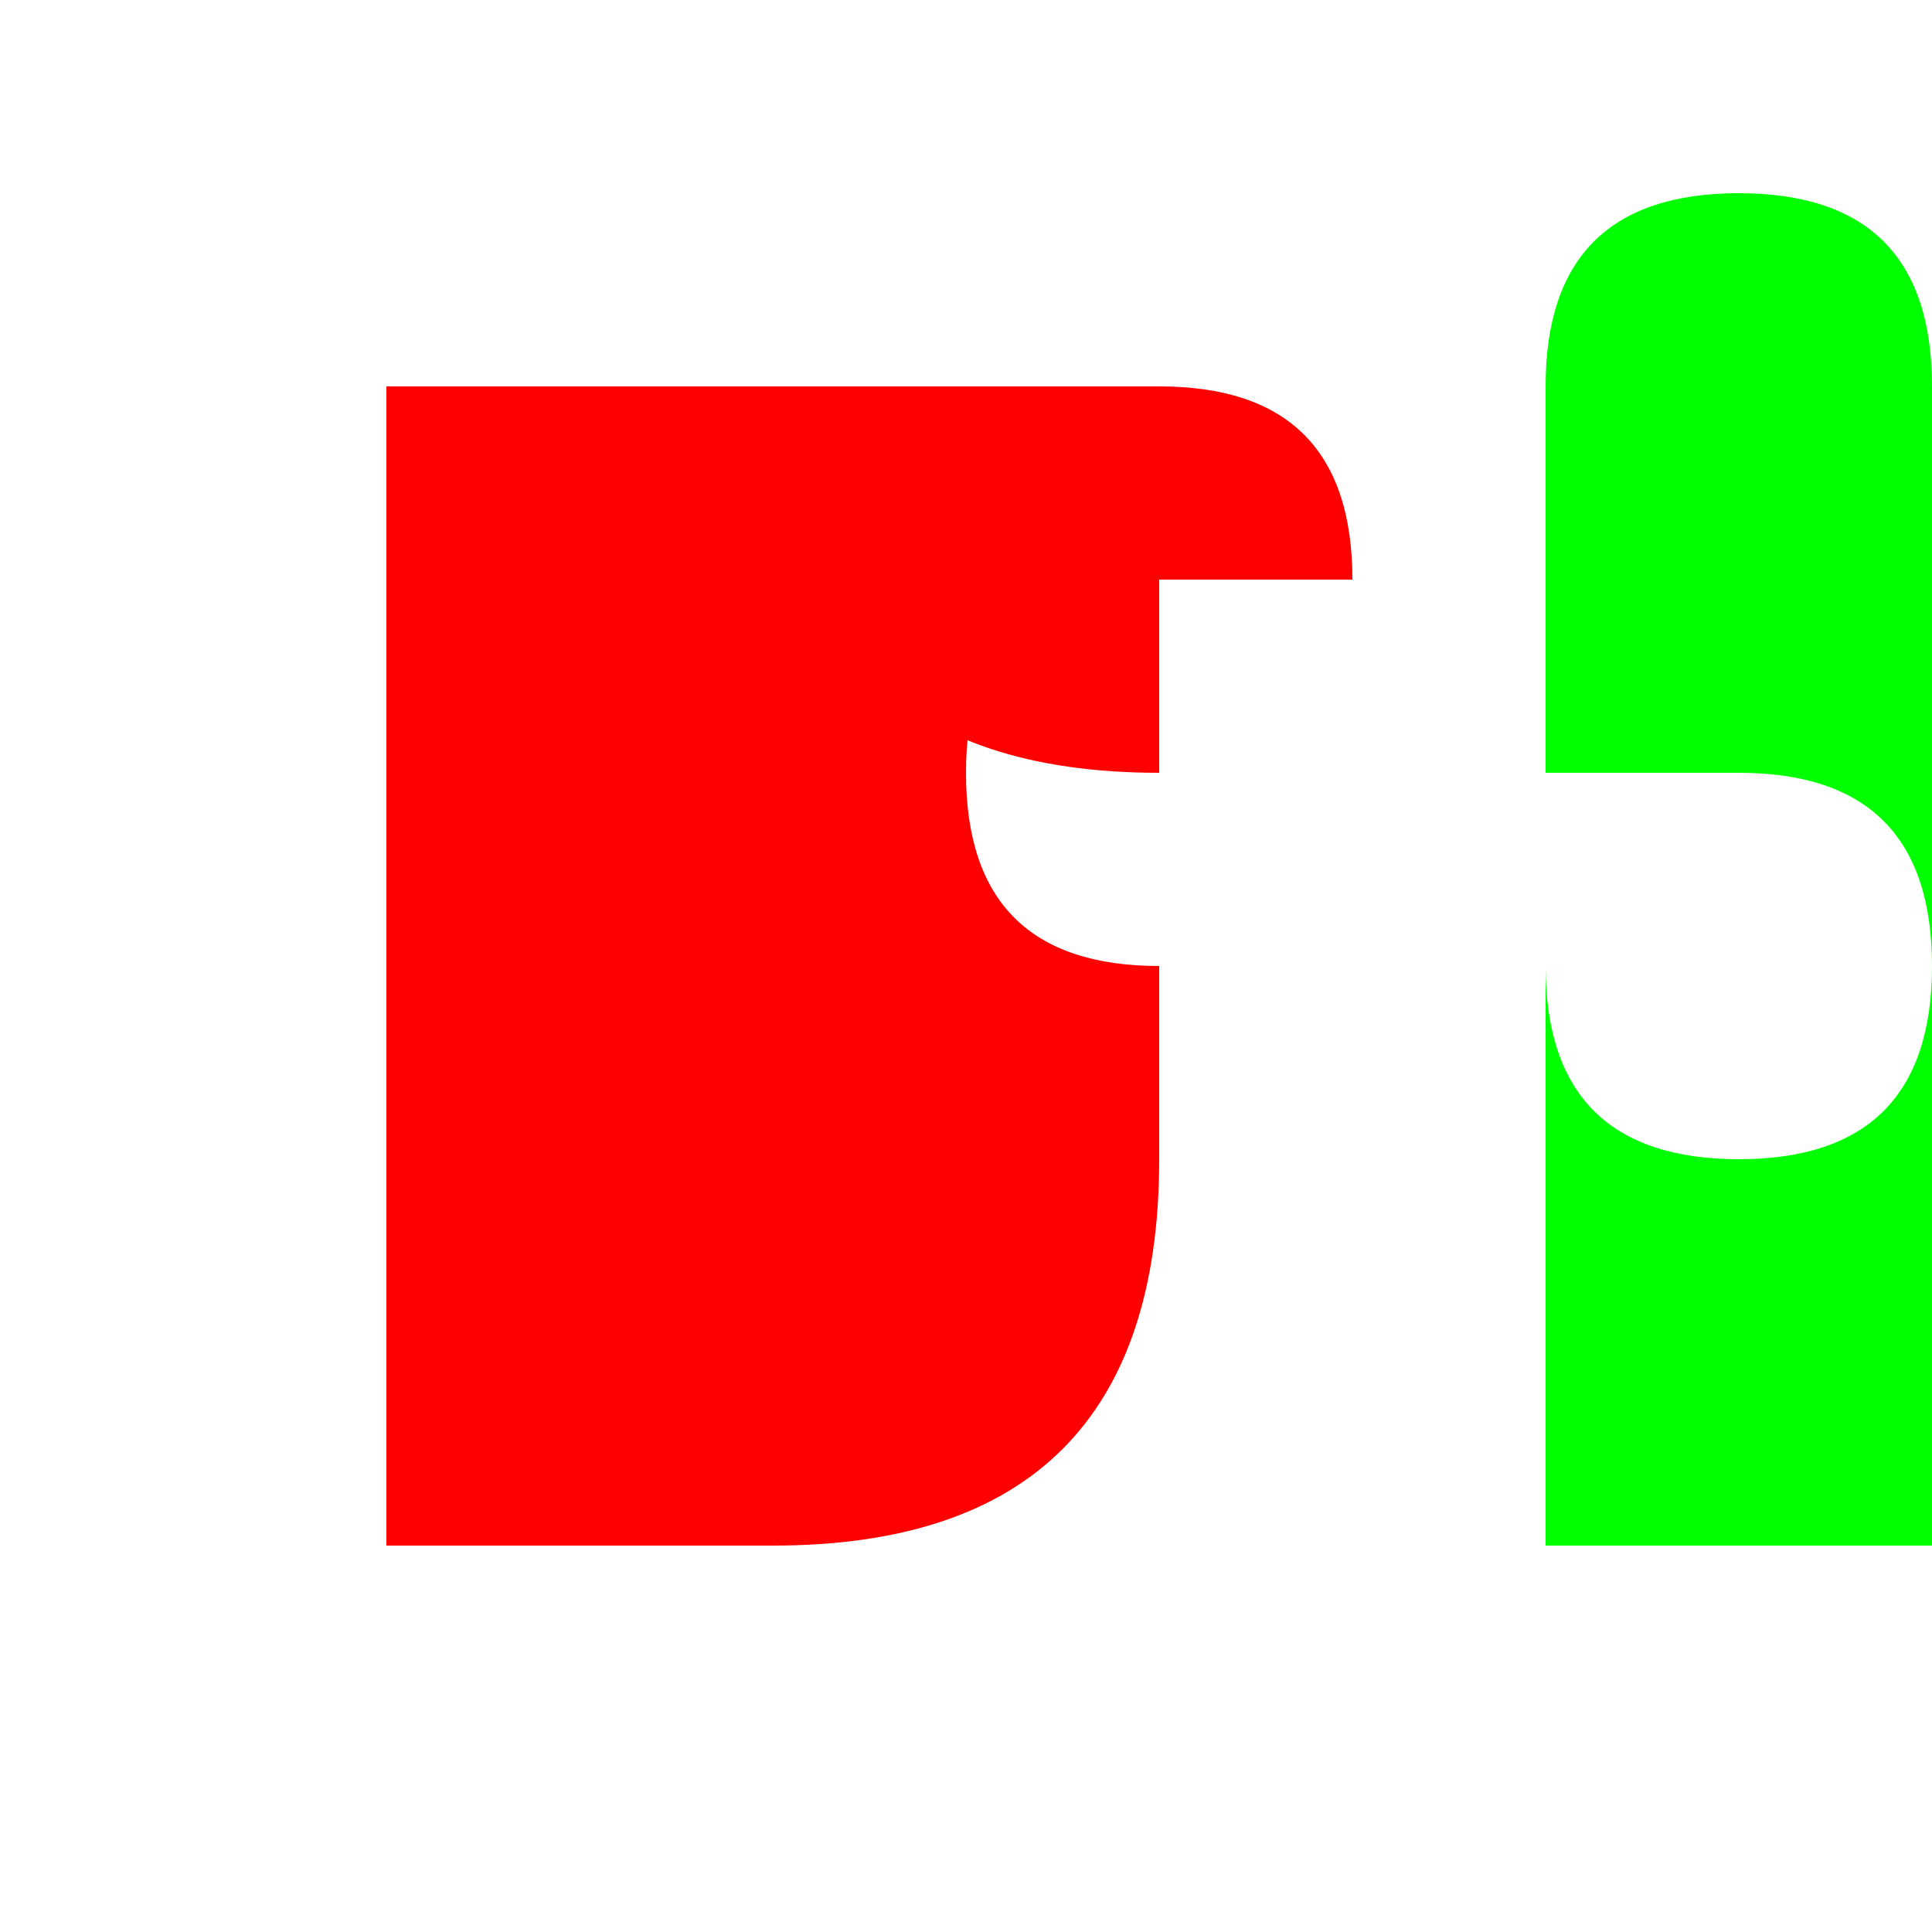<!--

Generated by DrawGPT.
Free, open source, AI generated images in SVG, PNG, and HTML Canvas format.
https://drawgpt.ai

Created: 2023-10-17T06:12:54.494Z
Link: https://drawgpt.ai/prompt/111801/

-->
<svg xmlns="http://www.w3.org/2000/svg" xmlns:xlink="http://www.w3.org/1999/xlink" width="500" height="500"><defs/><g><rect fill="#FFFFFF" stroke="none" x="0" y="0" width="512" height="512"/><path fill="#FF0000" stroke="none" paint-order="stroke fill markers" d=" M 100 100 L 100 400 L 200 400 Q 300 400 300 300 L 300 100 L 200 100 Q 200 200 300 200 L 300 250 Q 250 250 250 200 Q 250 150 300 150 L 350 150 Q 350 100 300 100 Z"/><path fill="#00FF00" stroke="none" paint-order="stroke fill markers" d=" M 400 100 L 400 400 L 500 400 L 500 100 Q 500 50 450 50 Q 400 50 400 100 M 450 200 Q 500 200 500 250 Q 500 300 450 300 Q 400 300 400 250 L 400 200 Z"/></g></svg>